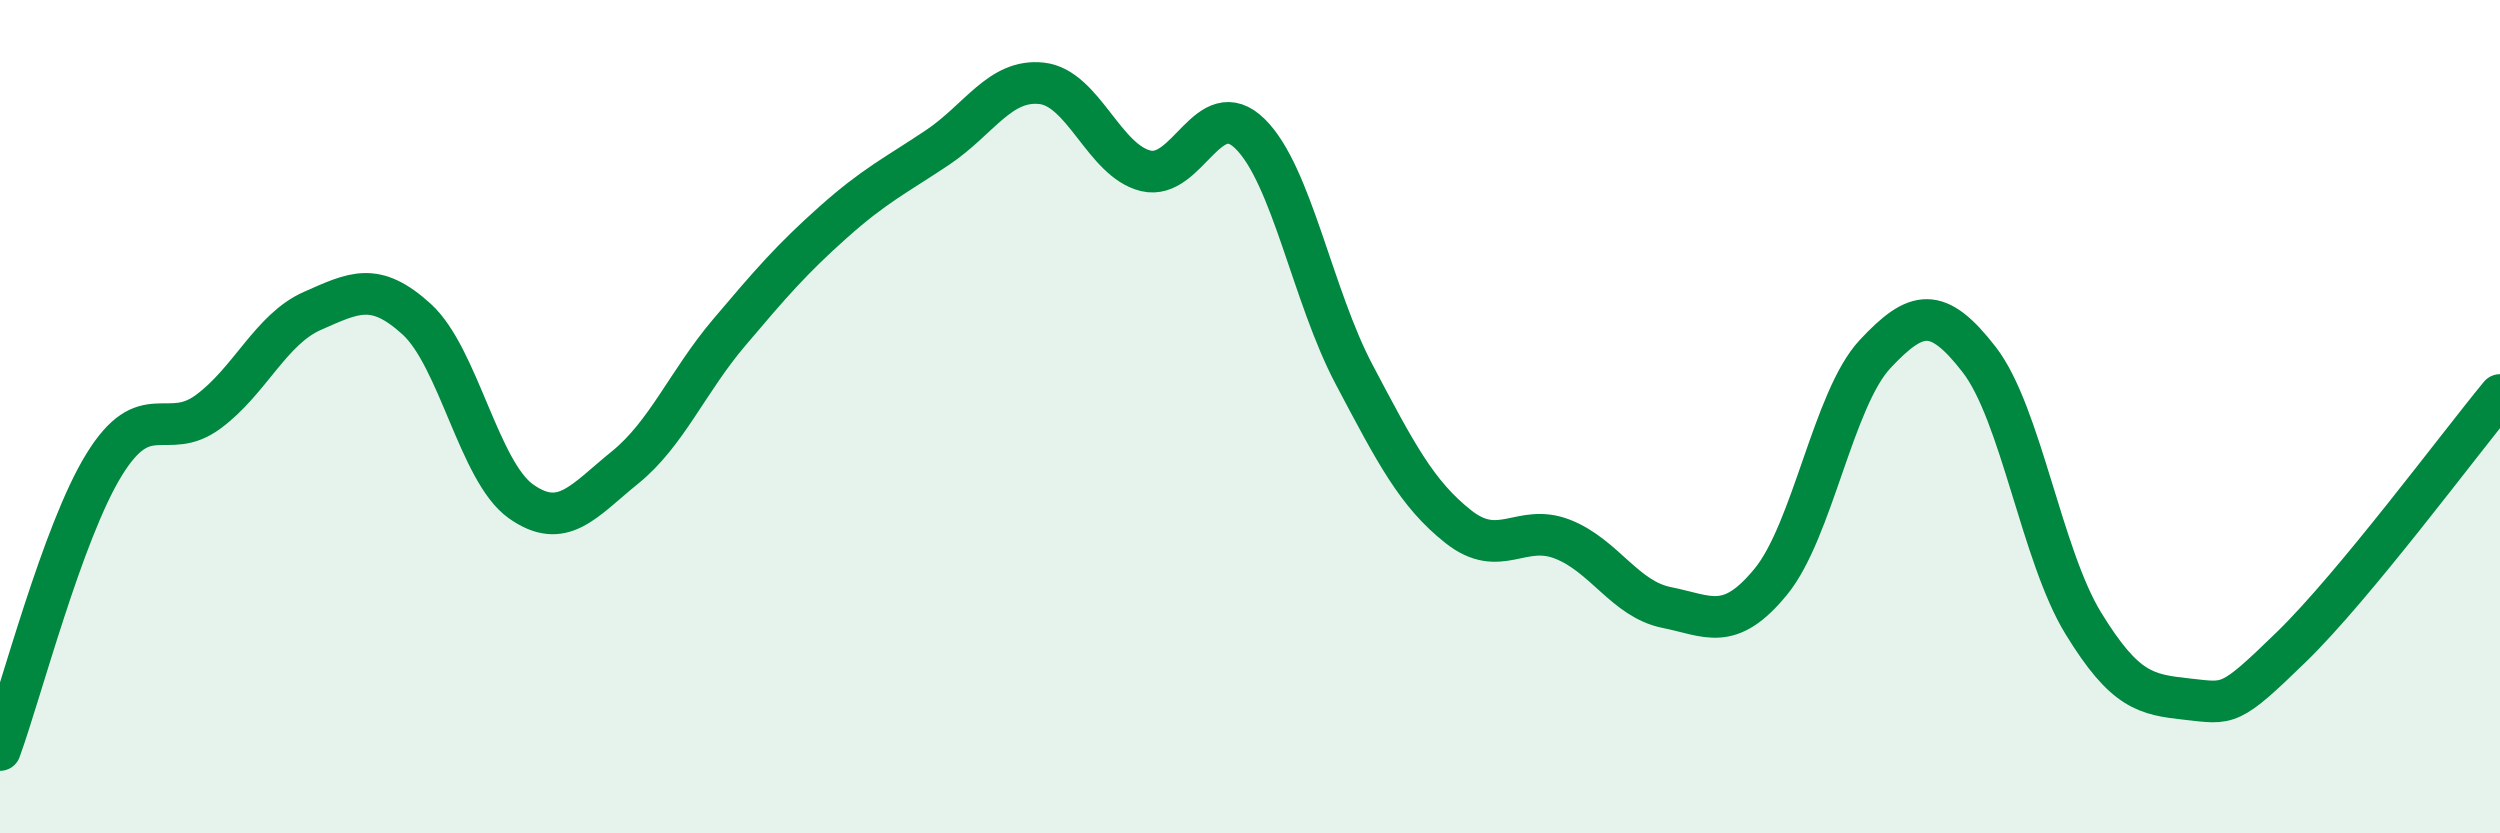 
    <svg width="60" height="20" viewBox="0 0 60 20" xmlns="http://www.w3.org/2000/svg">
      <path
        d="M 0,18 C 0.5,16.63 1.5,12.77 2.5,11.15 C 3.5,9.53 4,10.62 5,9.88 C 6,9.14 6.5,7.9 7.5,7.46 C 8.5,7.02 9,6.75 10,7.66 C 11,8.57 11.5,11.32 12.5,12.03 C 13.5,12.74 14,12.03 15,11.22 C 16,10.41 16.5,9.16 17.5,7.98 C 18.5,6.8 19,6.22 20,5.33 C 21,4.44 21.5,4.21 22.5,3.54 C 23.5,2.87 24,1.89 25,2 C 26,2.11 26.5,3.86 27.5,4.1 C 28.5,4.34 29,2.23 30,3.21 C 31,4.19 31.5,7.1 32.5,8.99 C 33.5,10.88 34,11.85 35,12.64 C 36,13.43 36.5,12.55 37.5,12.94 C 38.5,13.33 39,14.38 40,14.58 C 41,14.78 41.5,15.18 42.5,13.96 C 43.5,12.74 44,9.57 45,8.5 C 46,7.43 46.5,7.34 47.5,8.63 C 48.5,9.92 49,13.33 50,14.96 C 51,16.59 51.5,16.67 52.5,16.78 C 53.5,16.89 53.5,16.98 55,15.52 C 56.5,14.06 59,10.69 60,9.48L60 20L0 20Z"
        fill="#008740"
        opacity="0.1"
        stroke-linecap="round"
        stroke-linejoin="round"
      />
      <path
        d="M 0,18 C 0.5,16.63 1.5,12.77 2.5,11.15 C 3.5,9.53 4,10.62 5,9.88 C 6,9.14 6.5,7.9 7.5,7.46 C 8.5,7.02 9,6.75 10,7.66 C 11,8.57 11.5,11.32 12.5,12.03 C 13.5,12.74 14,12.03 15,11.22 C 16,10.41 16.5,9.16 17.5,7.98 C 18.5,6.8 19,6.22 20,5.33 C 21,4.44 21.5,4.21 22.5,3.54 C 23.5,2.87 24,1.89 25,2 C 26,2.11 26.5,3.86 27.5,4.1 C 28.5,4.34 29,2.23 30,3.21 C 31,4.19 31.5,7.1 32.5,8.99 C 33.5,10.88 34,11.85 35,12.64 C 36,13.43 36.5,12.55 37.5,12.94 C 38.5,13.33 39,14.38 40,14.58 C 41,14.78 41.5,15.18 42.5,13.96 C 43.5,12.74 44,9.57 45,8.5 C 46,7.43 46.5,7.34 47.5,8.63 C 48.5,9.92 49,13.33 50,14.96 C 51,16.59 51.5,16.67 52.5,16.78 C 53.5,16.89 53.5,16.98 55,15.52 C 56.5,14.06 59,10.69 60,9.48"
        stroke="#008740"
        stroke-width="1"
        fill="none"
        stroke-linecap="round"
        stroke-linejoin="round"
      />
    </svg>
  